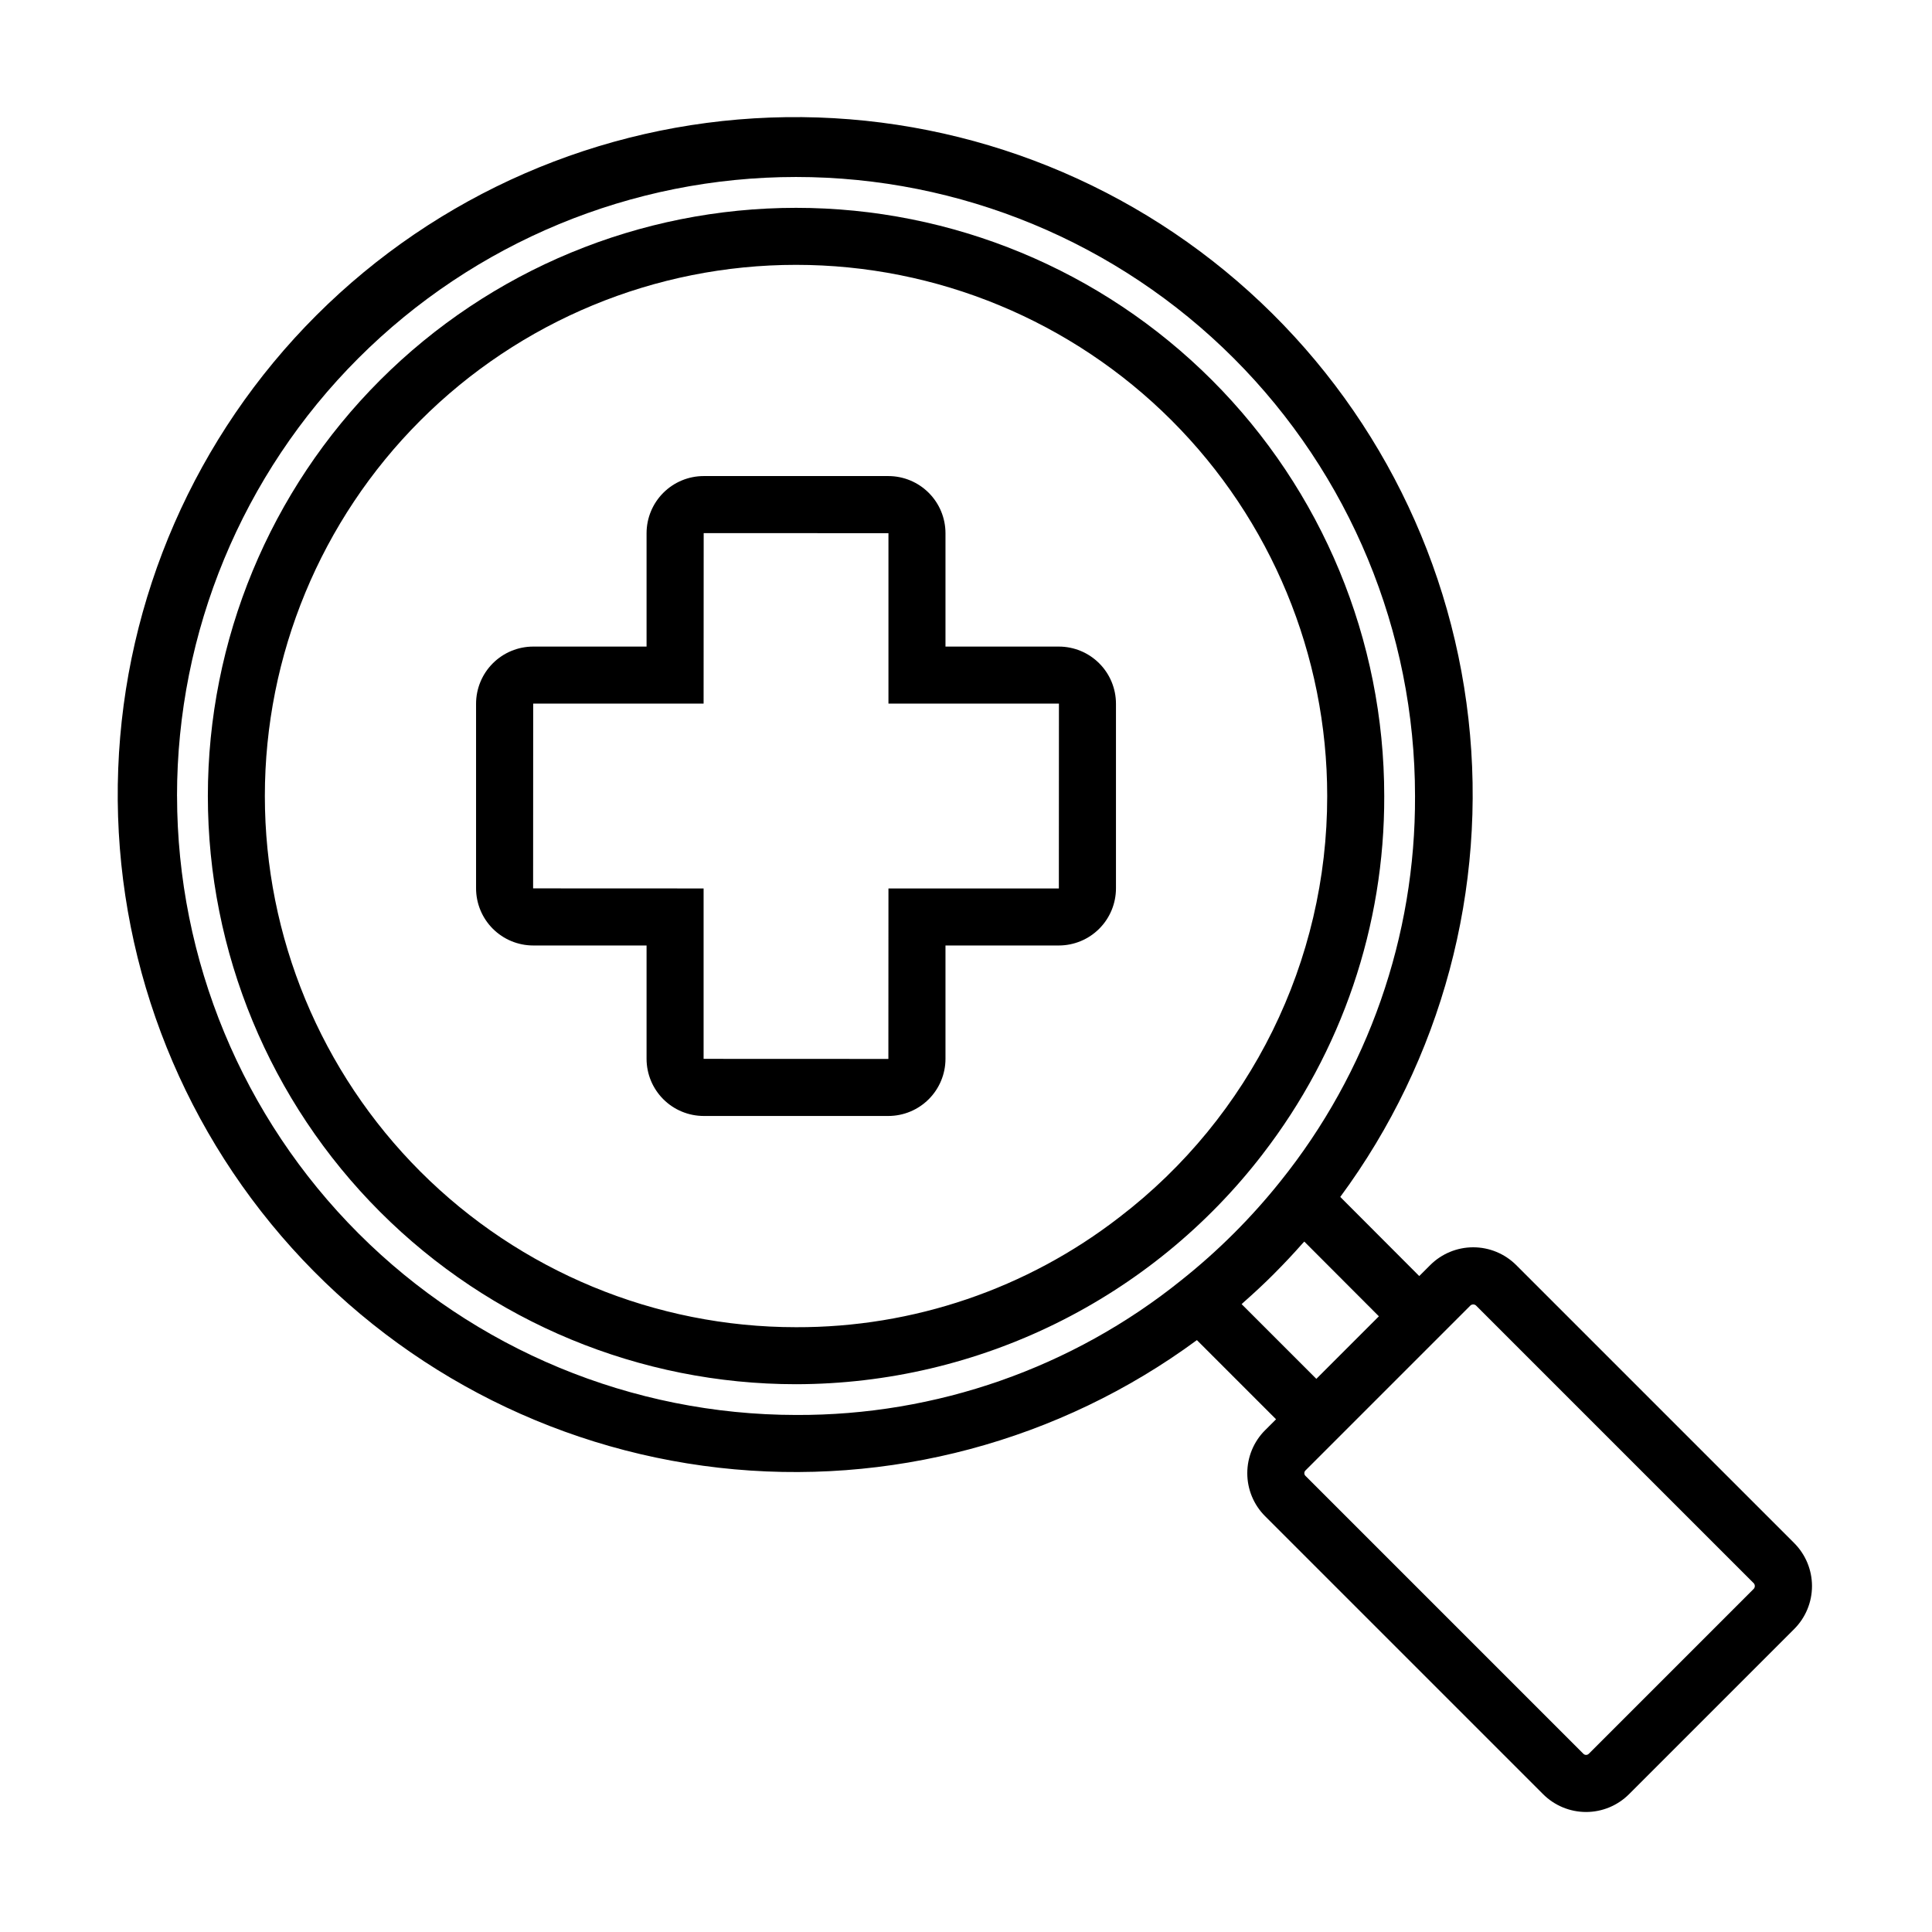 <?xml version="1.0" encoding="UTF-8"?>
<!-- Uploaded to: SVG Repo, www.svgrepo.com, Generator: SVG Repo Mixer Tools -->
<svg fill="#000000" width="800px" height="800px" version="1.1" viewBox="144 144 512 512" xmlns="http://www.w3.org/2000/svg">
 <g>
  <path d="m424.61 315.35h-30.047v-30.055c-0.004-4.012-1.602-7.859-4.438-10.695-2.836-2.836-6.684-4.434-10.695-4.438h-48.945c-4.012 0.004-7.859 1.598-10.699 4.438-2.836 2.836-4.434 6.684-4.438 10.695v30.051l-30.047 0.004c-4.016 0.004-7.859 1.598-10.699 4.438-2.836 2.836-4.43 6.684-4.438 10.695v48.945c0.008 4.012 1.602 7.856 4.438 10.695 2.84 2.836 6.684 4.434 10.699 4.438h30.047v30.047c0.004 4.012 1.602 7.859 4.438 10.695 2.84 2.84 6.688 4.434 10.699 4.438h48.945c4.012-0.004 7.859-1.602 10.695-4.438 2.836-2.836 4.434-6.684 4.438-10.695v-30.047h30.047c4.012-0.004 7.859-1.602 10.695-4.438 2.84-2.84 4.434-6.684 4.438-10.695v-48.945c-0.004-4.012-1.598-7.859-4.438-10.695-2.836-2.84-6.684-4.434-10.695-4.438zm0 64.098h-45.16l-0.02 45.18-48.969-0.02v-45.16l-45.18-0.02 0.02-48.965h45.16l0.023-45.184 48.965 0.02v45.164h45.16l0.02 0.02z"/>
  <path d="m478.59 449.89c21.004-27.18 32.352-60.586 32.246-94.934 0-41.344-16.426-80.992-45.656-110.22-29.234-29.23-68.883-45.656-110.22-45.656-41.344 0.004-80.988 16.426-110.22 45.656-29.234 29.234-45.656 68.883-45.656 110.22 0 41.34 16.422 80.988 45.656 110.22 29.23 29.234 68.879 45.656 110.22 45.656 48.43-0.066 94.09-22.574 123.64-60.945zm-37.914 16.664c-24.527 19.004-54.695 29.27-85.723 29.168-37.332 0-73.137-14.832-99.535-41.23-26.398-26.398-41.23-62.203-41.23-99.535 0-37.336 14.832-73.141 41.23-99.539 26.398-26.398 62.203-41.23 99.535-41.23 37.336 0 73.141 14.832 99.539 41.23 26.398 26.398 41.23 62.203 41.23 99.539 0.035 43.742-20.316 85.004-55.047 111.6z"/>
  <path d="m619.48 552.93-73.672-73.672c-3.023-3.016-7.121-4.711-11.391-4.711s-8.367 1.695-11.391 4.711l-2.91 2.91-20.934-20.973h0.004c26.895-36.434 39.027-81.688 33.969-126.69-5.059-45.004-26.941-86.43-61.254-115.98-34.316-29.551-78.531-45.043-123.79-43.371-45.254 1.672-88.207 20.383-120.25 52.387-32.039 32.004-50.805 74.934-52.531 120.18-1.727 45.254 13.711 89.488 43.223 123.84 29.512 34.352 70.914 56.281 115.91 61.398 44.996 5.113 90.266-6.965 126.73-33.816l20.977 20.977-2.906 2.906v-0.004c-3.023 3.019-4.719 7.117-4.719 11.391 0 4.273 1.695 8.367 4.719 11.391l73.672 73.672c3.019 3.019 7.117 4.719 11.391 4.719 4.269 0 8.367-1.699 11.387-4.719l43.766-43.766c3.019-3.019 4.719-7.117 4.719-11.391 0-4.269-1.699-8.367-4.719-11.387zm-428.57-197.98c0-43.508 17.281-85.23 48.043-116 30.766-30.762 72.488-48.047 116-48.047s85.23 17.285 116 48.047c30.762 30.766 48.043 72.488 48.043 116 0.16 37.148-12.453 73.223-35.723 102.18-7.711 9.641-16.477 18.391-26.137 26.078-28.941 23.309-65.023 35.938-102.18 35.773-43.488-0.047-85.184-17.348-115.94-48.098-30.75-30.754-48.051-72.449-48.098-115.94zm282.66 134.17c2.738-2.418 5.422-4.906 8.016-7.5 0.062-0.062 0.121-0.133 0.184-0.195 2.527-2.531 4.981-5.144 7.356-7.836 0.168-0.191 0.355-0.367 0.523-0.559l19.77 19.805-16.574 16.574-19.801-19.797c0.18-0.16 0.348-0.336 0.527-0.492zm135.23 75.895-43.77 43.77v-0.004c-0.391 0.383-1.016 0.383-1.406 0l-73.672-73.672h-0.004c-0.184-0.188-0.289-0.441-0.289-0.703 0-0.266 0.105-0.516 0.289-0.703l43.766-43.766c0.41-0.328 0.996-0.328 1.406 0l73.672 73.672c0.332 0.41 0.336 0.992 0.008 1.402z"/>
 </g>
</svg>